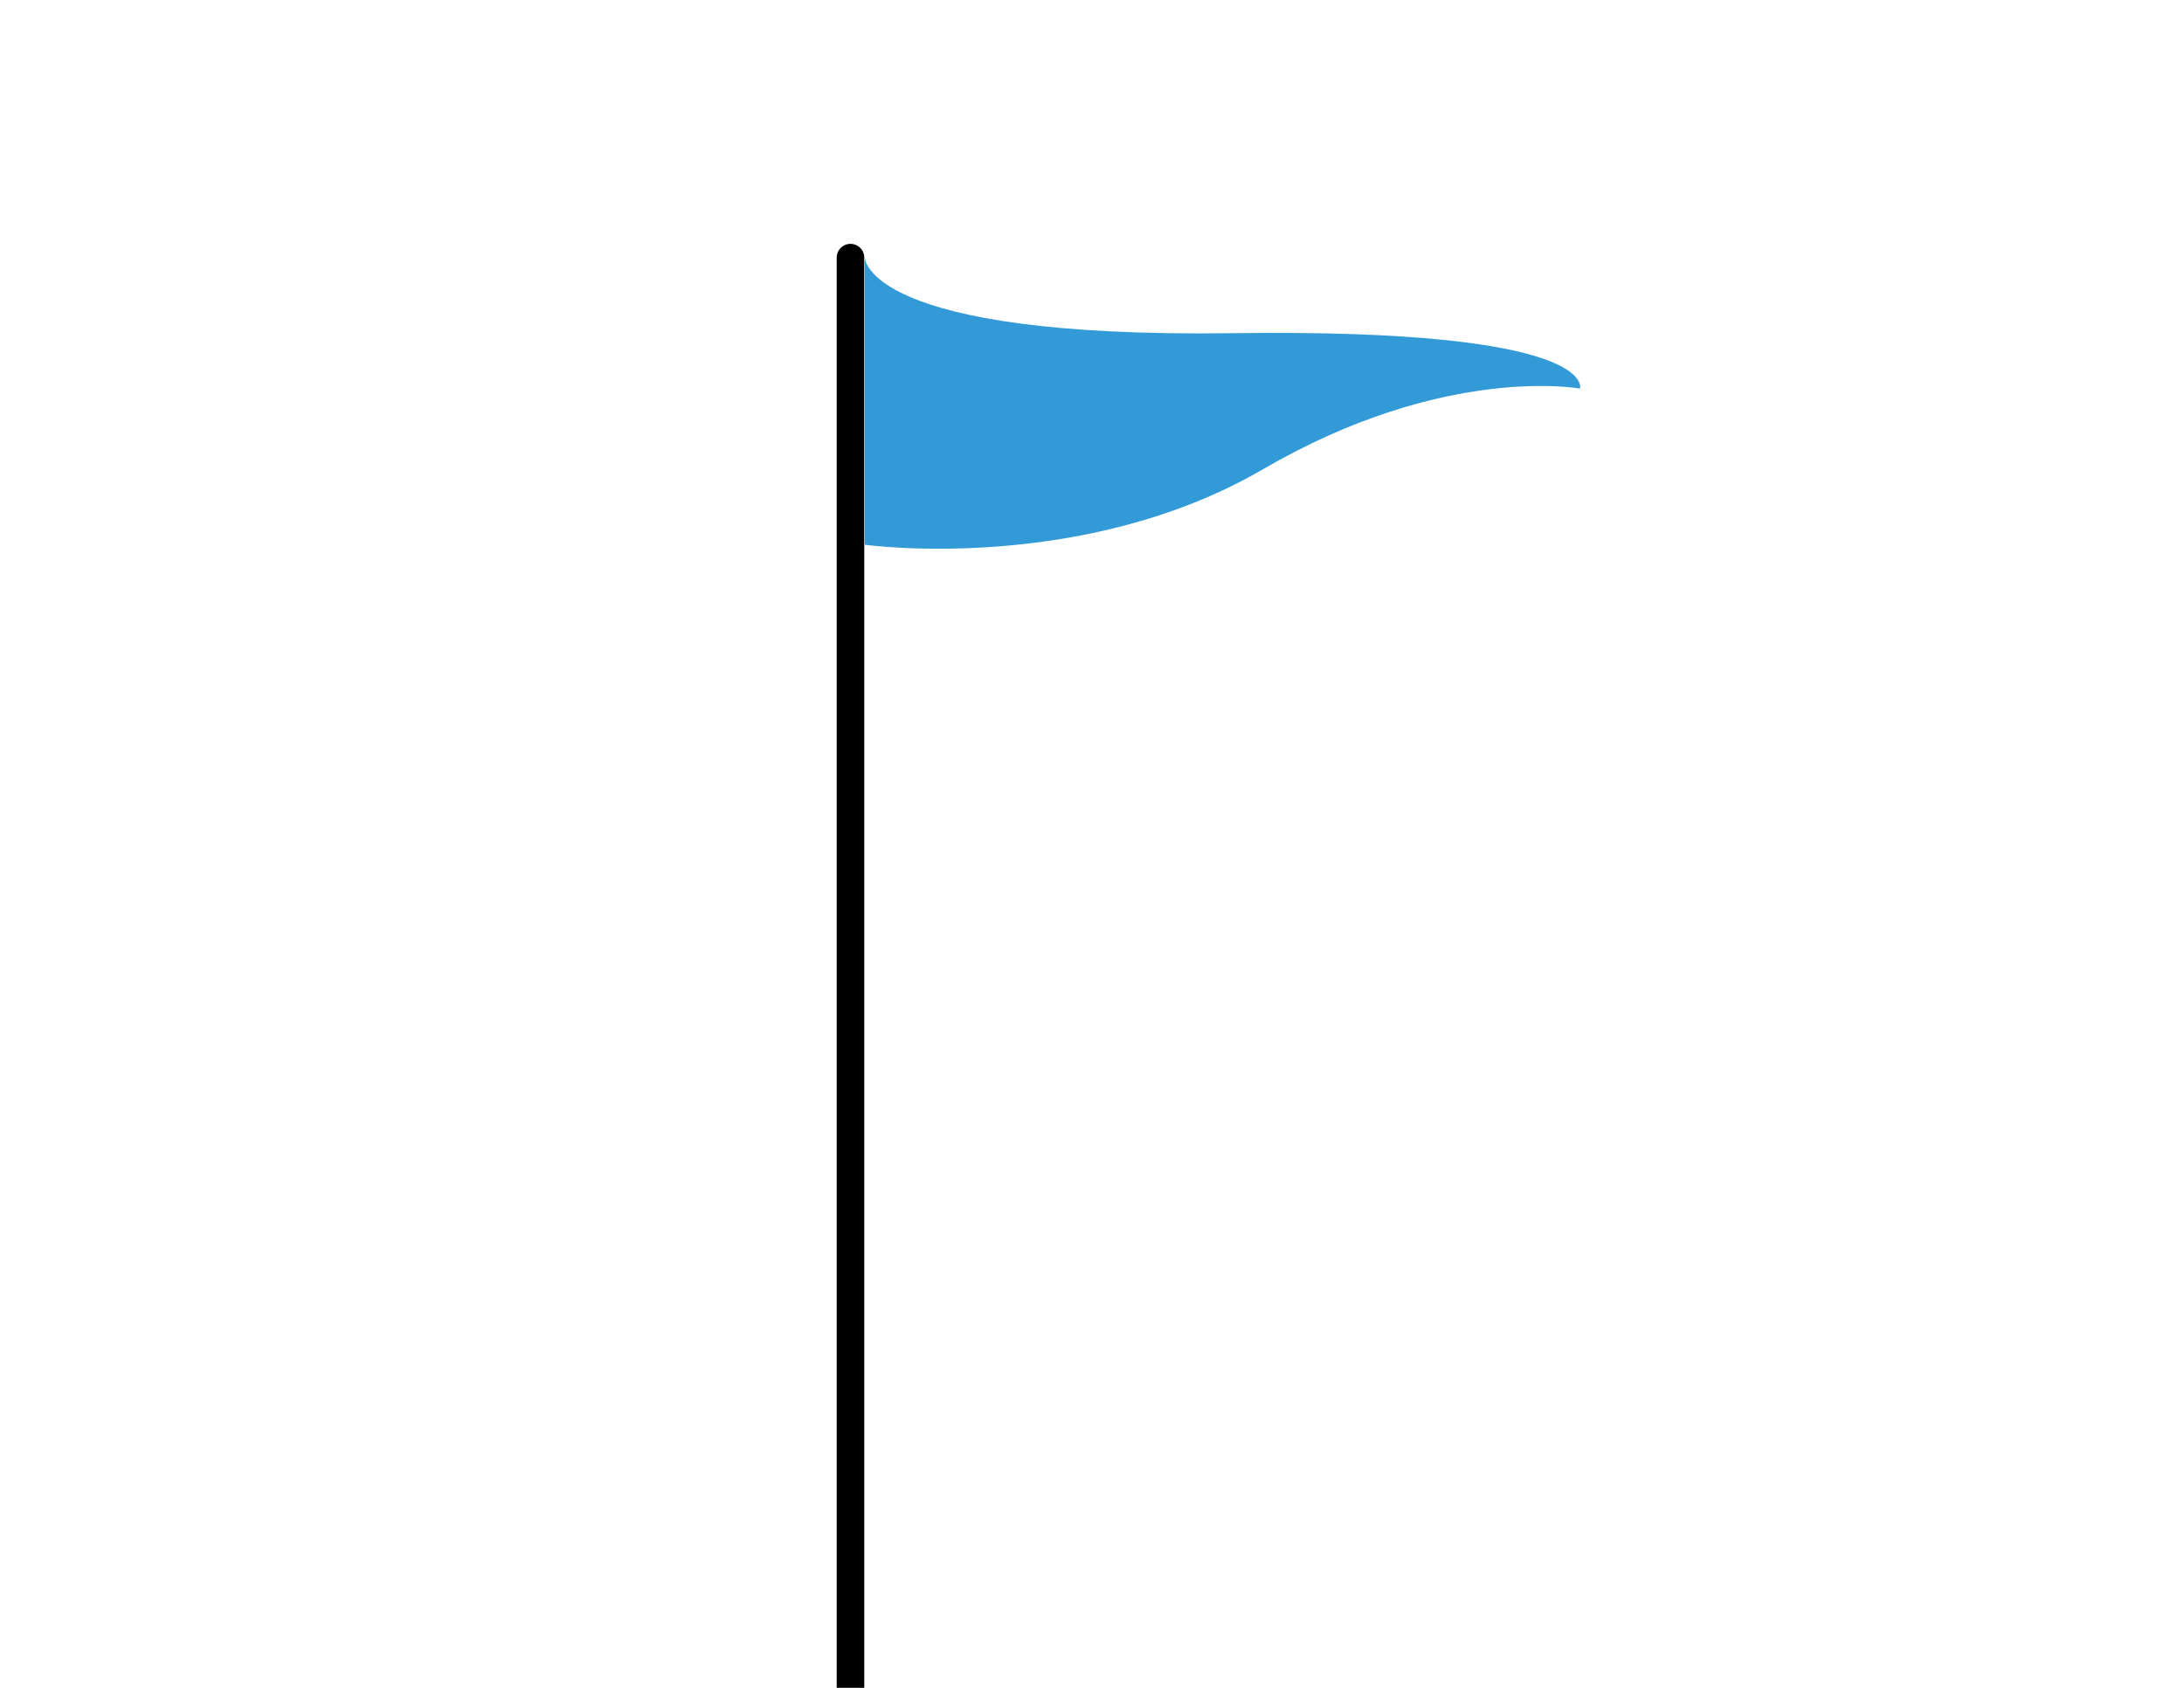 <?xml version="1.0"?><svg width="792" height="612" xmlns="http://www.w3.org/2000/svg">
 <g>
  <title>Layer 1</title>
  <g id="Layer_1">
   <line y2="93.417" x2="308.417" y1="612" x1="308.417" stroke-width="10" stroke-miterlimit="10" stroke-linecap="round" stroke="#000000" id="svg_1"/>
  </g>
  <g id="Layer_2">
   <path d="m313.625,93.417c0,0 0,29.222 133.324,27.396s126.021,20.09 126.021,20.09s-49.02,-9.132 -114.916,29.222c-65.896,38.354 -144.429,27.396 -144.429,27.396" fill="#329ad6" id="svg_2"/>
  </g>
 </g>
</svg>